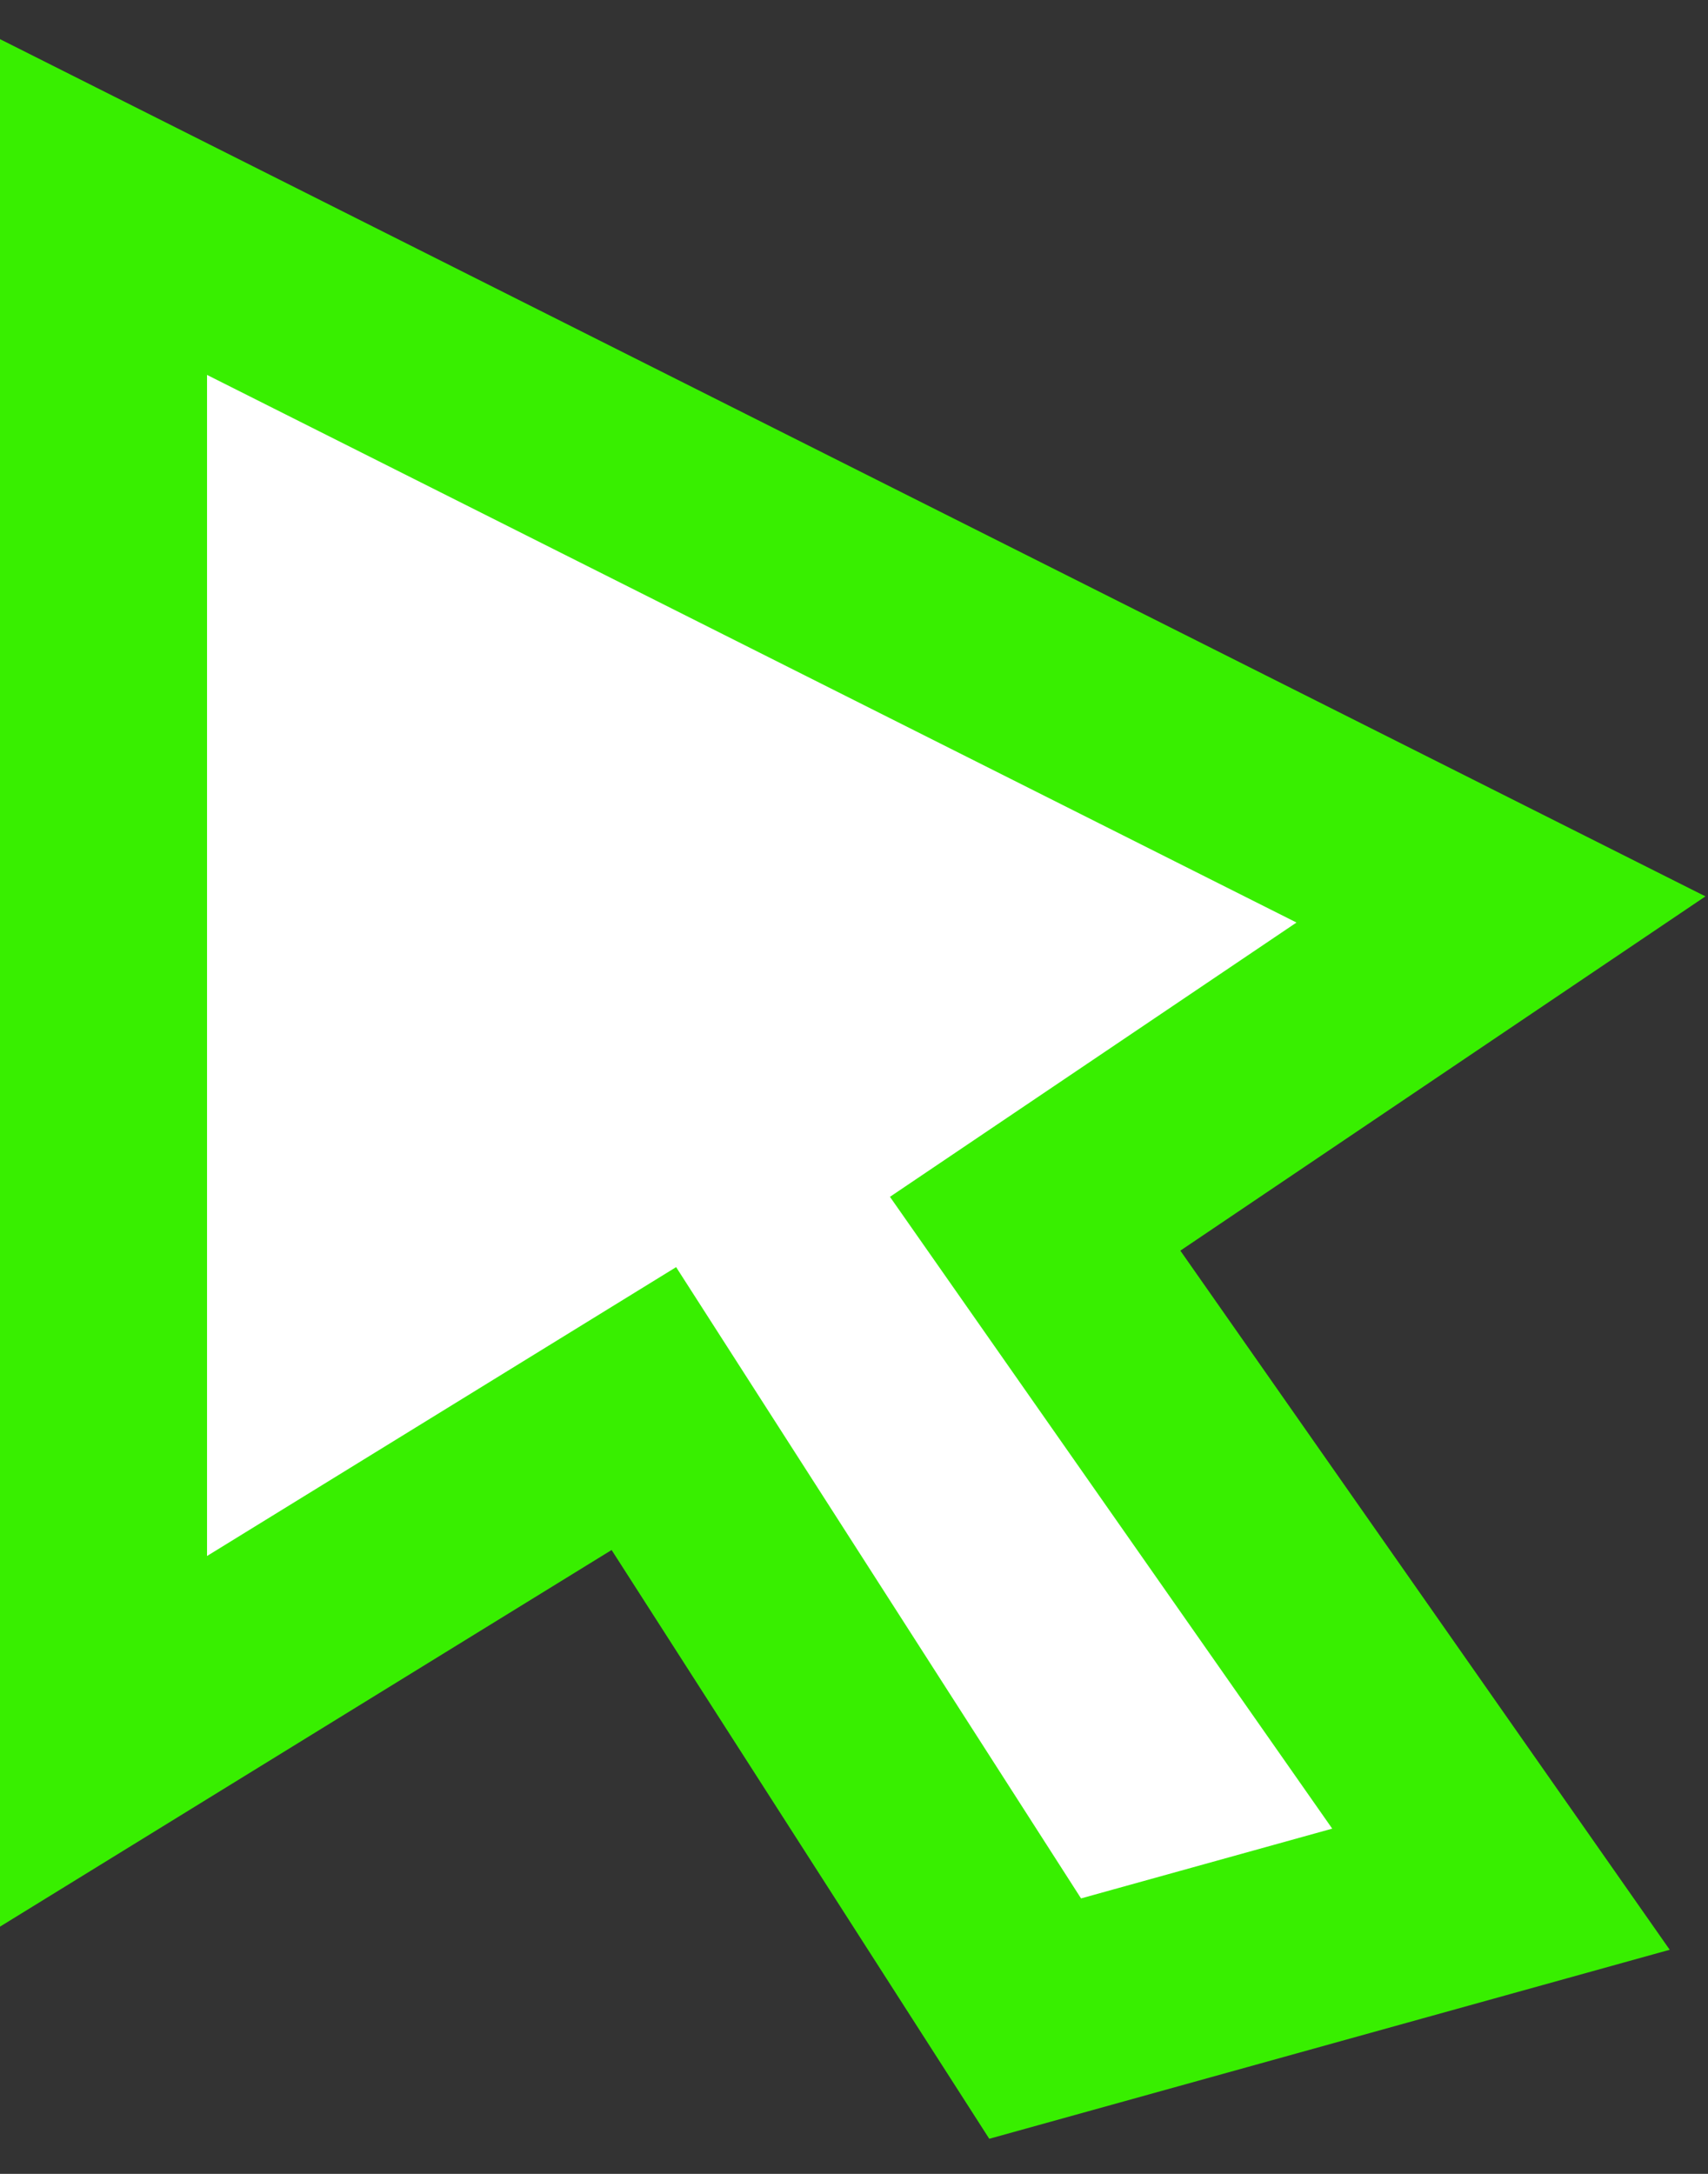 <?xml version="1.0" encoding="UTF-8"?> <svg xmlns="http://www.w3.org/2000/svg" width="33" height="42" viewBox="0 0 33 42" fill="none"><rect x="0" y="0" width="33" height="42" fill="#333333" stroke="none"/><path d="M2 33.643V4L29 17.571L20 23.643L29 36.5L20 39L12.44 27.214L2 33.643Z" fill="white" stroke="#38EF00" stroke-width="4"></path></svg> 